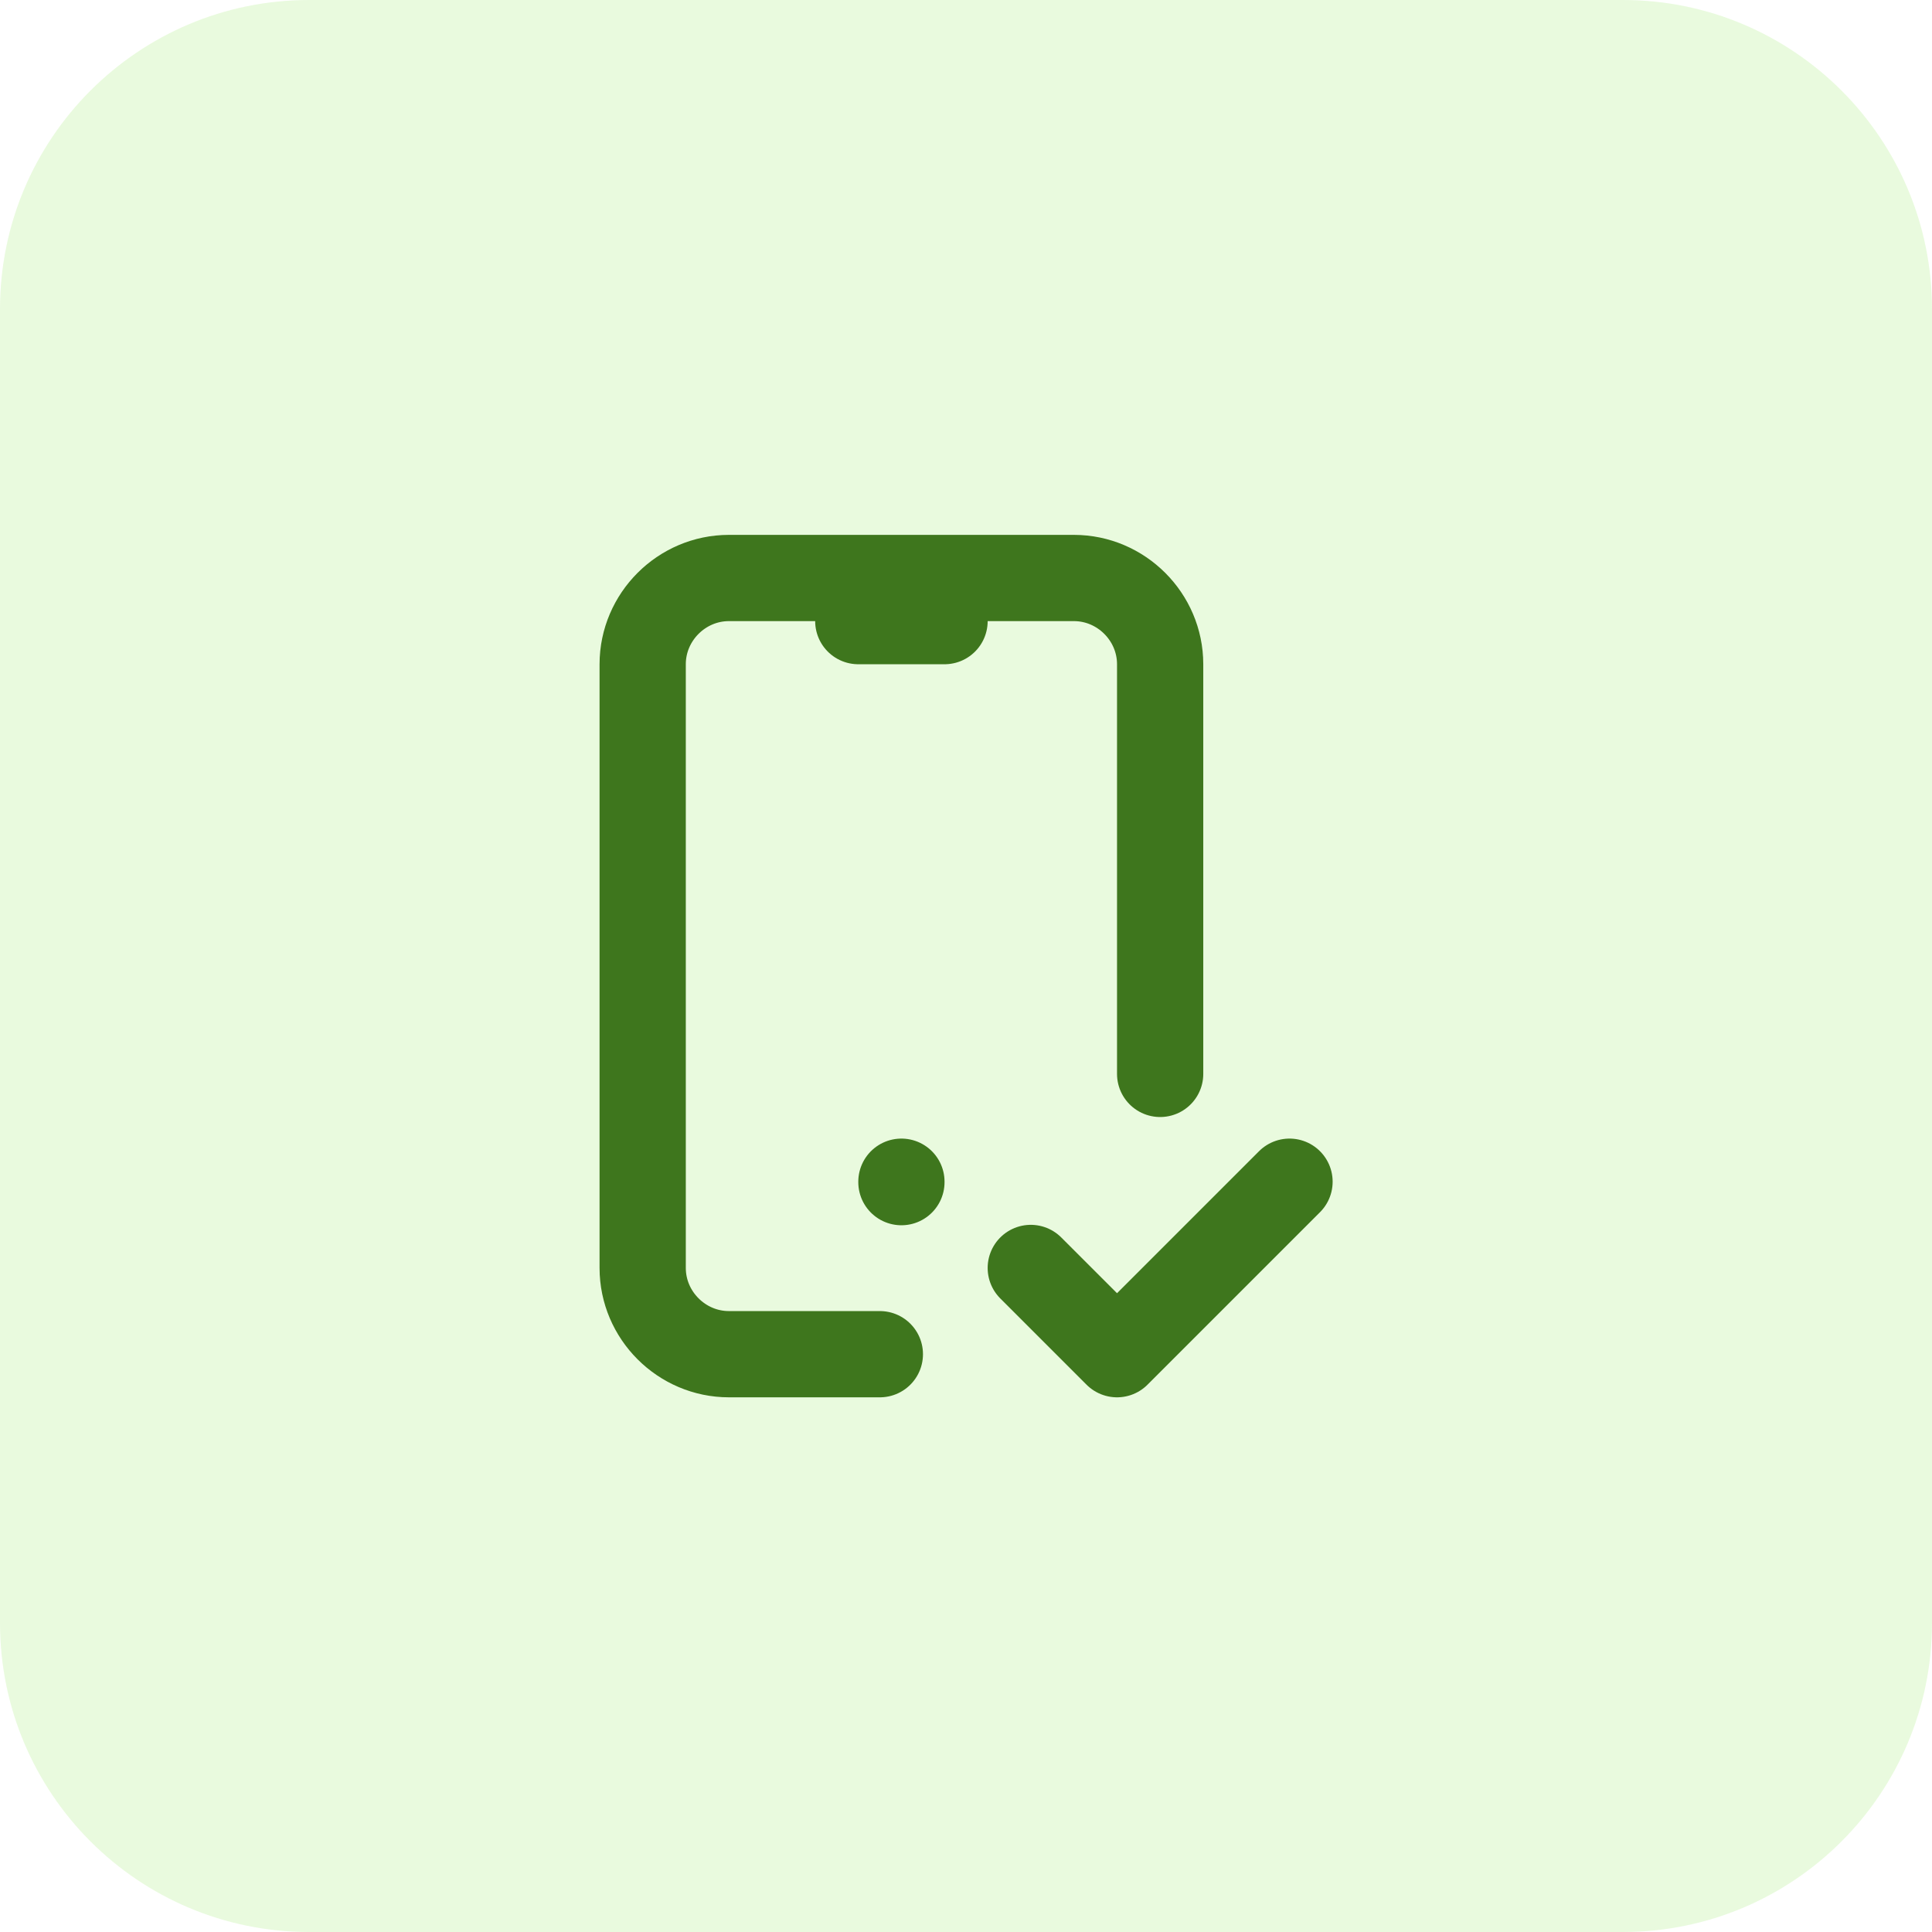 <svg xmlns="http://www.w3.org/2000/svg" xmlns:xlink="http://www.w3.org/1999/xlink" xmlns:serif="http://www.serif.com/" width="100%" height="100%" viewBox="0 0 100 100" xml:space="preserve" style="fill-rule:evenodd;clip-rule:evenodd;stroke-linecap:round;stroke-linejoin:round;"> <g transform="matrix(2.232,0,0,2.232,19.873,23.221)"> <g> <path d="M11.5,21L8,21C6.903,21 6,20.097 6,19L6,5C6,3.903 6.903,3 8,3L16,3C17.097,3 18,3.903 18,5L18,14.5" style="fill:none;fill-rule:nonzero;stroke:rgb(46,94,19);stroke-width:2px;"></path> <path d="M11,4L13,4" style="fill:none;fill-rule:nonzero;stroke:rgb(46,94,19);stroke-width:2px;"></path> <path d="M12,17L12,17.01" style="fill:none;fill-rule:nonzero;stroke:rgb(46,94,19);stroke-width:2px;"></path> <path d="M15,19L17,21L21,17" style="fill:none;fill-rule:nonzero;stroke:rgb(46,94,19);stroke-width:2px;"></path> </g> </g> <path d="M0,16C0,7.163 7.163,0 16,0L84,0C92.837,0 100,7.163 100,16L100,84C100,92.837 92.837,100 84,100L16,100C7.163,100 0,92.837 0,84L0,16Z" style="fill:rgb(136,230,74);fill-opacity:0.18;fill-rule:nonzero;"></path></svg>
